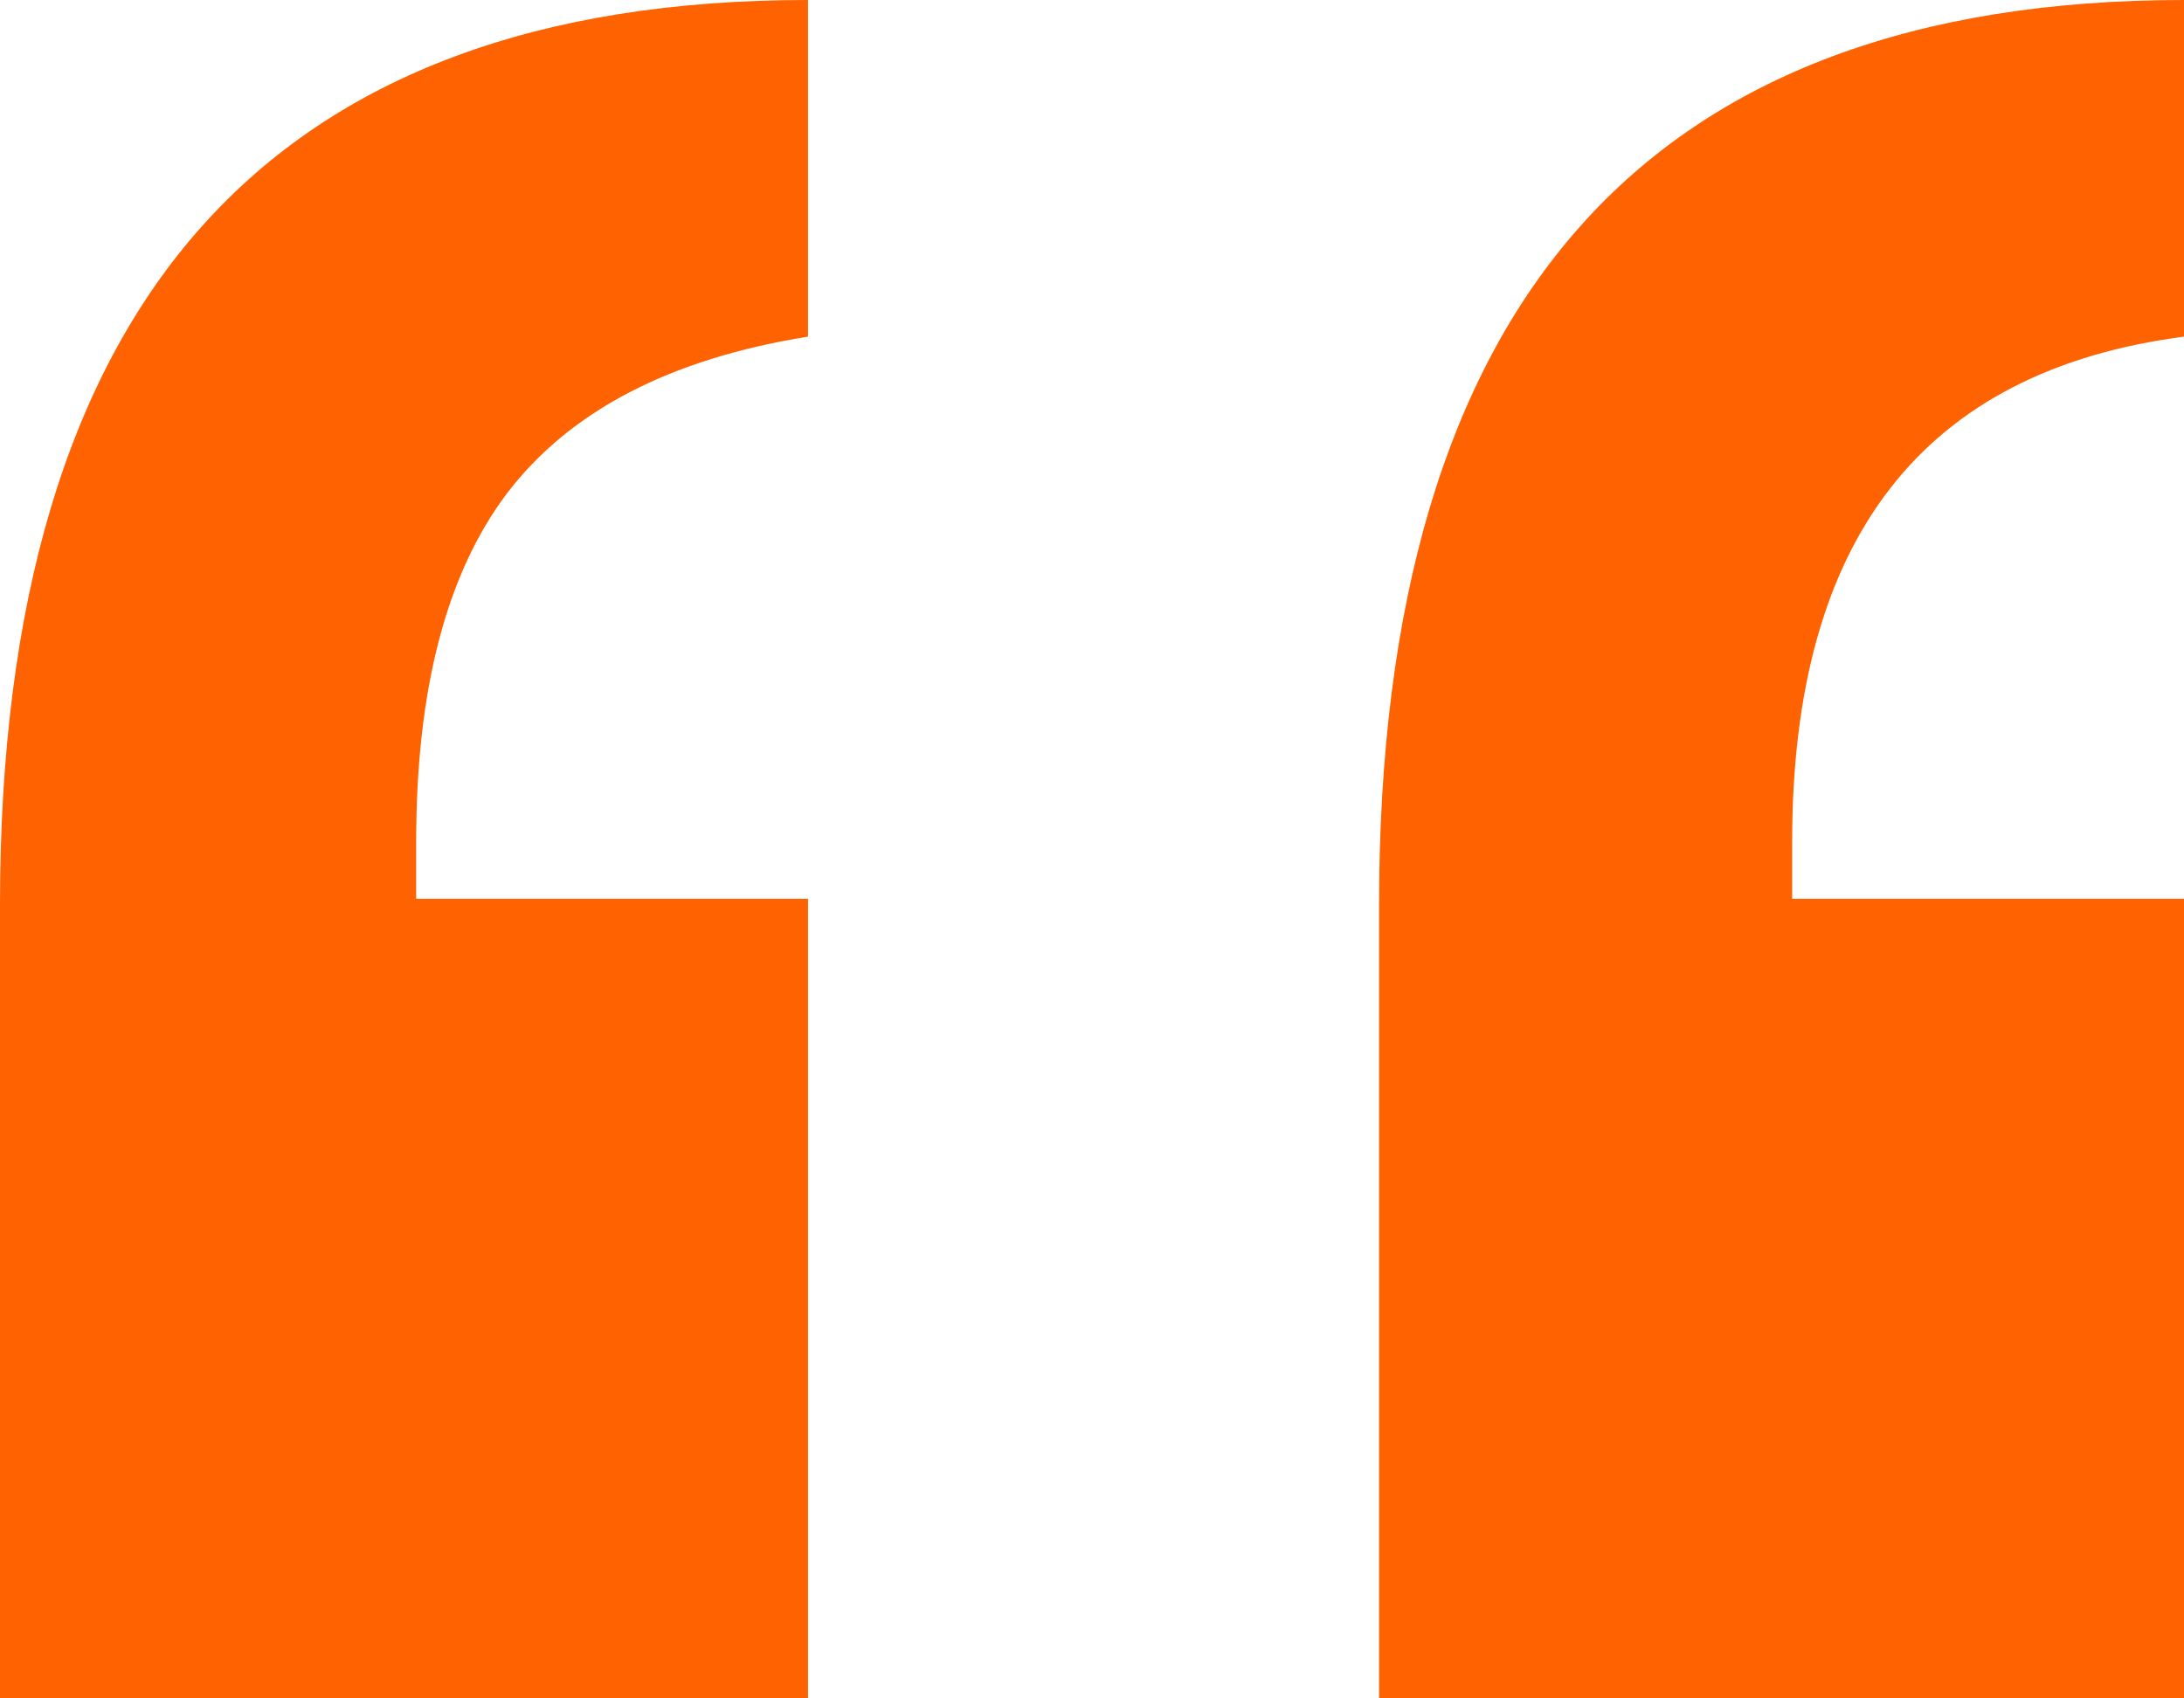 <svg width="36" height="28" viewBox="0 0 36 28" fill="none" xmlns="http://www.w3.org/2000/svg">
<path d="M6.86 13.876V14.818H13.319V28H0V14.917C0 4.972 4.439 0 13.319 0V5.55C11.049 5.914 9.396 6.773 8.362 8.127C7.36 9.449 6.86 11.365 6.86 13.876ZM29.541 13.876V14.818H36V28H22.732V14.917C22.732 4.972 27.154 0 36 0V5.55C31.694 6.112 29.541 8.887 29.541 13.876Z" fill="#FF6200"/>
</svg>

